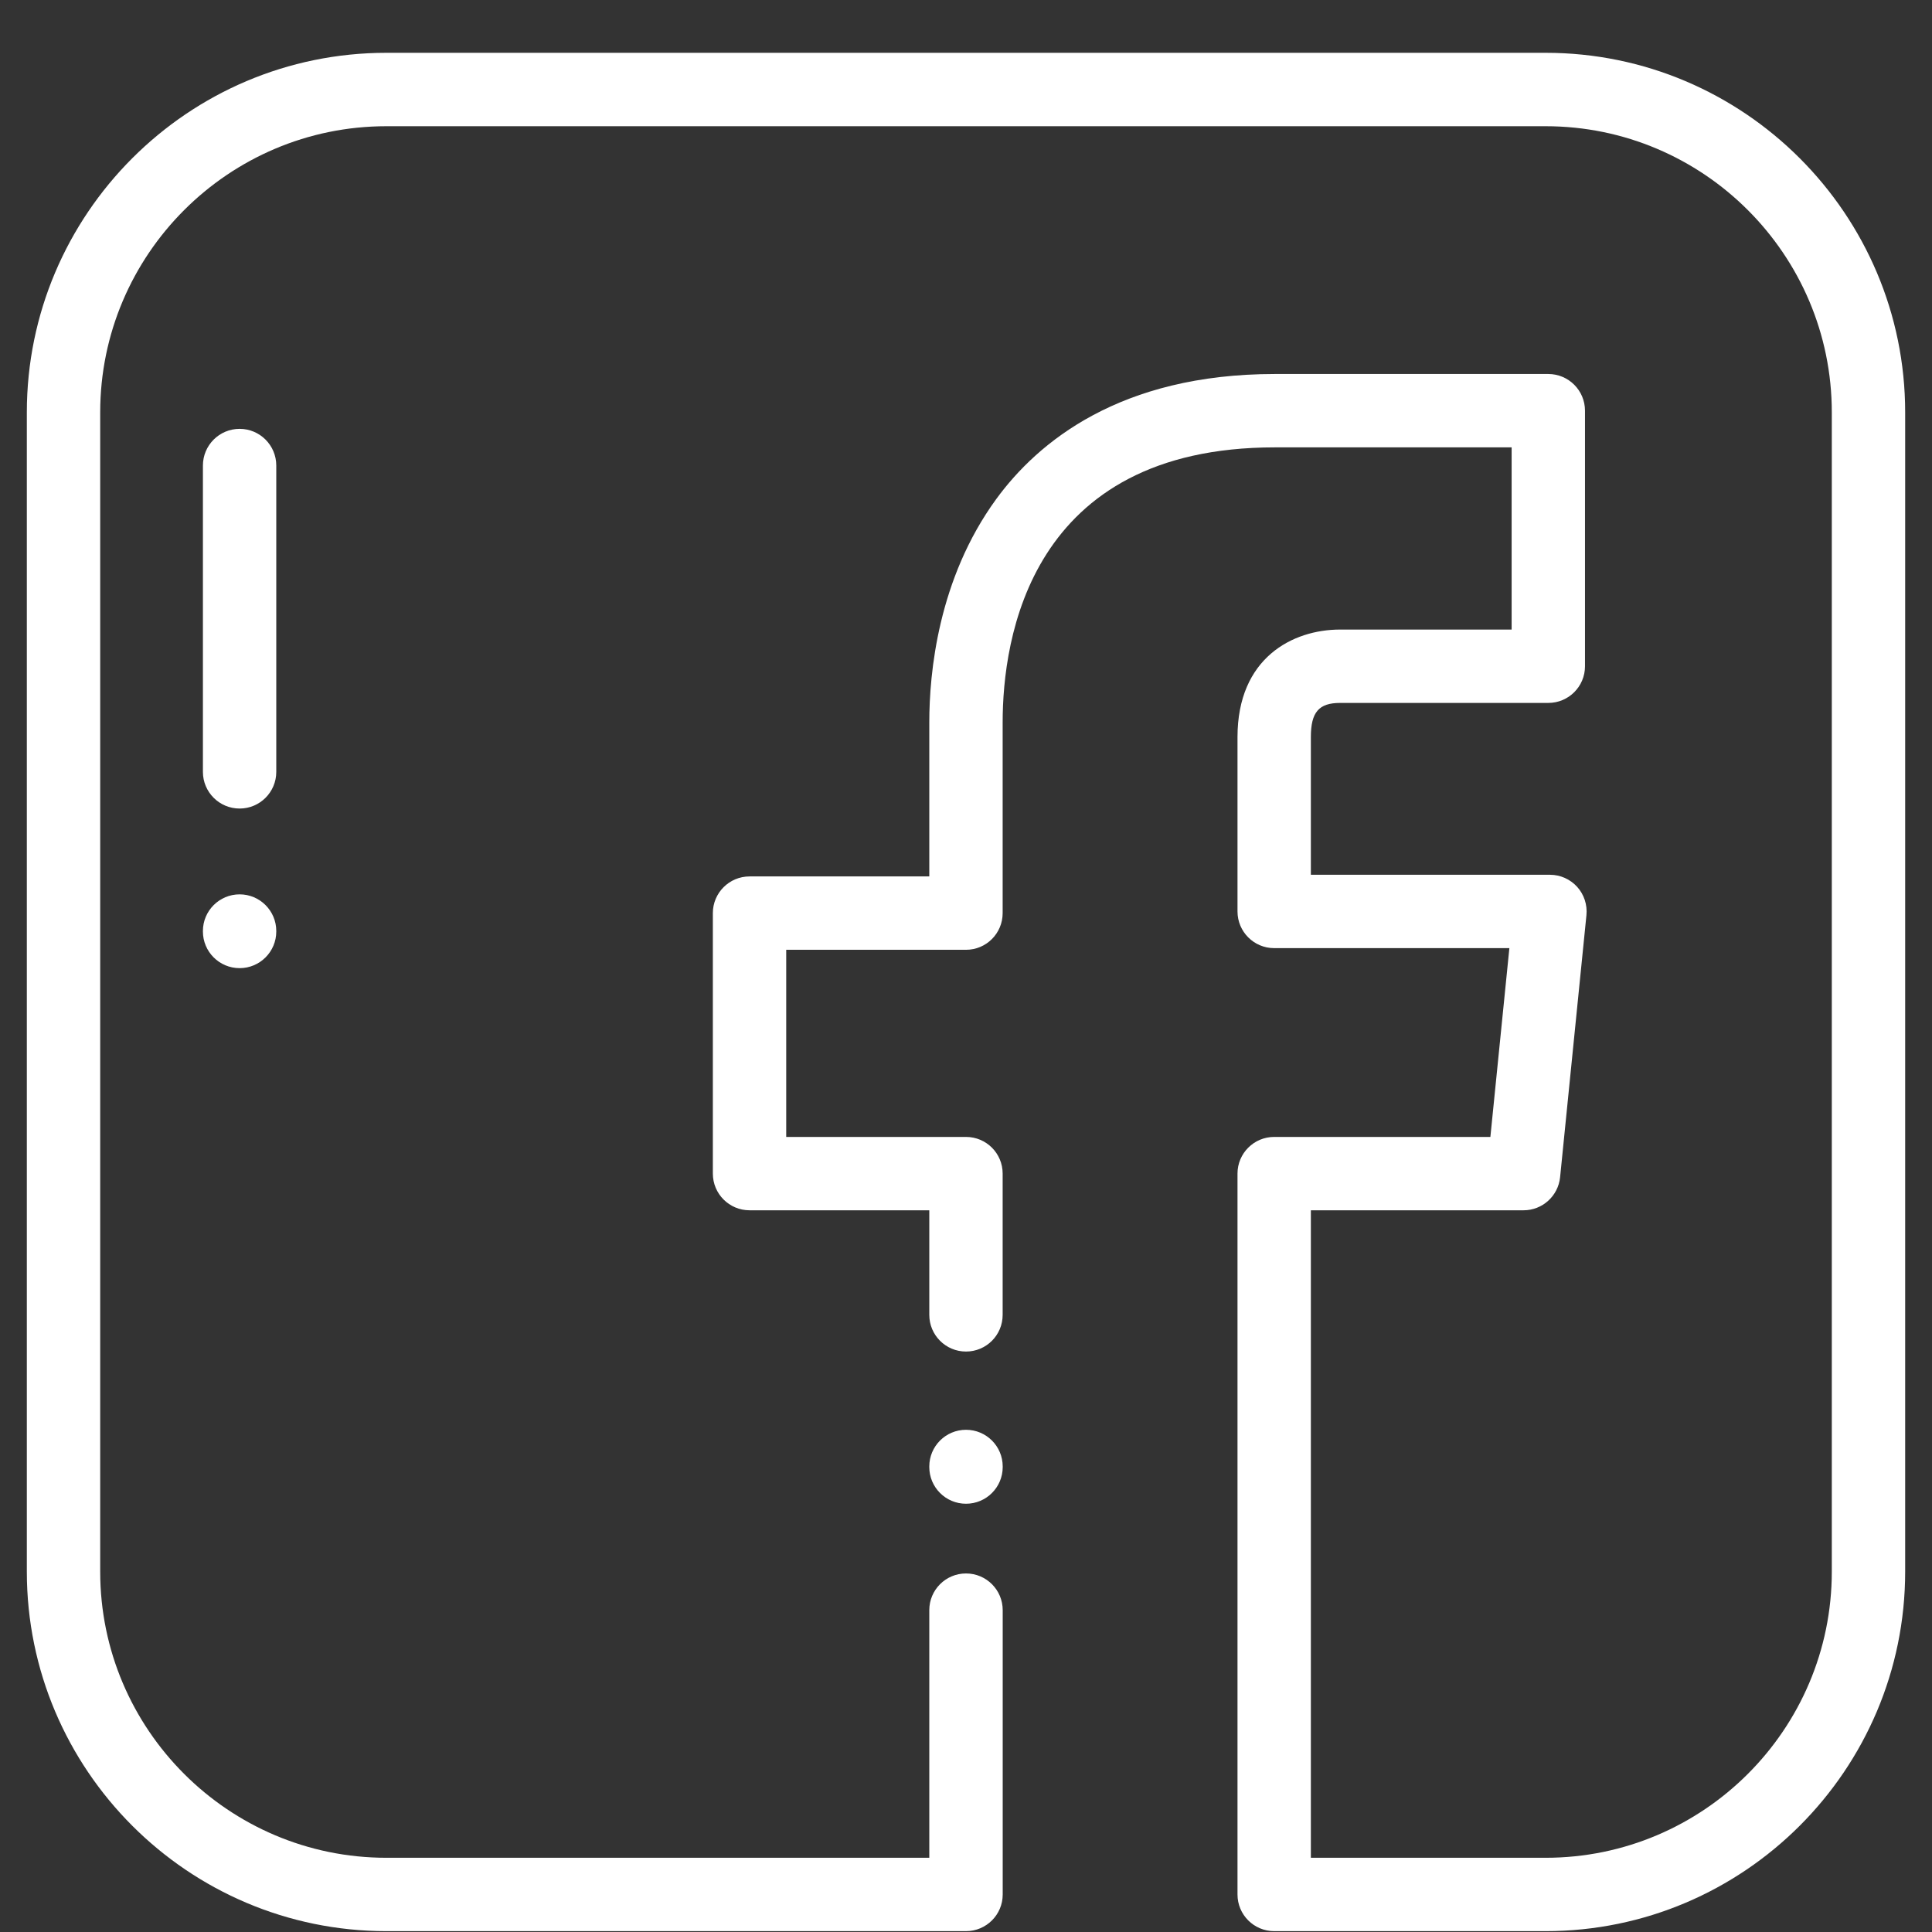 <svg width="36" height="36" viewBox="0 0 36 36" fill="none" xmlns="http://www.w3.org/2000/svg">
<rect x="0" y="0" width="36" height="36" fill="#333333" stroke="none"/>
<g clip-path="url(#clip0_33_163)">
<path d="M18 26.642C17.622 26.642 17.316 26.948 17.316 27.326C17.316 27.326 17.316 27.327 17.316 27.328C17.316 27.329 17.316 27.33 17.316 27.331V27.336C17.316 27.714 17.622 28.02 18 28.02C18.378 28.02 18.684 27.714 18.684 27.336C18.684 27.335 18.684 27.335 18.684 27.334C18.684 27.333 18.684 27.332 18.684 27.331C18.684 27.33 18.684 27.329 18.684 27.328C18.684 27.327 18.684 27.326 18.684 27.326C18.684 26.948 18.378 26.642 18 26.642Z" fill="white"/>
<path d="M28.801 0.984H7.199C3.505 0.984 0.5 3.99 0.5 7.684V29.285C0.5 32.979 3.505 35.984 7.199 35.984H18C18.378 35.984 18.684 35.678 18.684 35.301V30.003C18.684 29.625 18.378 29.319 18 29.319C17.622 29.319 17.316 29.625 17.316 30.003V34.617H7.199C4.259 34.617 1.867 32.225 1.867 29.285V7.684C1.867 4.744 4.259 2.352 7.199 2.352H28.801C31.741 2.352 34.133 4.744 34.133 7.684V29.285C34.133 32.225 31.741 34.617 28.801 34.617H24.426V22.552H28.389C28.74 22.552 29.034 22.286 29.07 21.937L29.561 17.052C29.58 16.86 29.517 16.668 29.388 16.525C29.258 16.382 29.074 16.3 28.881 16.3H24.426V13.735C24.426 13.271 24.574 13.098 24.971 13.098H28.85C29.228 13.098 29.534 12.792 29.534 12.415V7.653C29.534 7.275 29.228 6.969 28.85 6.969H23.756C20.87 6.969 19.339 8.237 18.563 9.3C17.478 10.788 17.316 12.544 17.316 13.459V16.331H13.967C13.589 16.331 13.283 16.637 13.283 17.014V21.868C13.283 22.246 13.589 22.552 13.967 22.552H17.316V24.5C17.316 24.878 17.622 25.184 18 25.184C18.378 25.184 18.683 24.878 18.683 24.5V21.868C18.683 21.491 18.378 21.185 18 21.185H14.65V17.698H18C18.378 17.698 18.683 17.392 18.683 17.014V13.459C18.683 11.919 19.178 8.336 23.756 8.336H28.167V11.731H24.971C24.089 11.731 23.059 12.256 23.059 13.735V16.983C23.059 17.361 23.365 17.667 23.742 17.667H28.125L27.771 21.185H23.742C23.365 21.185 23.059 21.491 23.059 21.868V35.301C23.059 35.678 23.365 35.984 23.742 35.984H28.801C32.495 35.984 35.5 32.979 35.5 29.285V7.684C35.5 3.99 32.495 0.984 28.801 0.984Z" fill="white"/>
<path d="M4.465 7.991C4.087 7.991 3.781 8.297 3.781 8.675V14.383C3.781 14.76 4.087 15.066 4.465 15.066C4.842 15.066 5.148 14.76 5.148 14.383V8.675C5.148 8.297 4.842 7.991 4.465 7.991Z" fill="white"/>
<path d="M4.465 16.665C4.087 16.665 3.781 16.971 3.781 17.348V17.357C3.781 17.734 4.087 18.04 4.465 18.04C4.842 18.04 5.148 17.734 5.148 17.357V17.348C5.148 16.971 4.842 16.665 4.465 16.665Z" fill="white"/>
</g>
<defs>
<clipPath id="clip0_33_163">
<rect width="35" height="35" fill="white" transform="translate(0.5 0.984)"/>
</clipPath>
</defs>
</svg>
